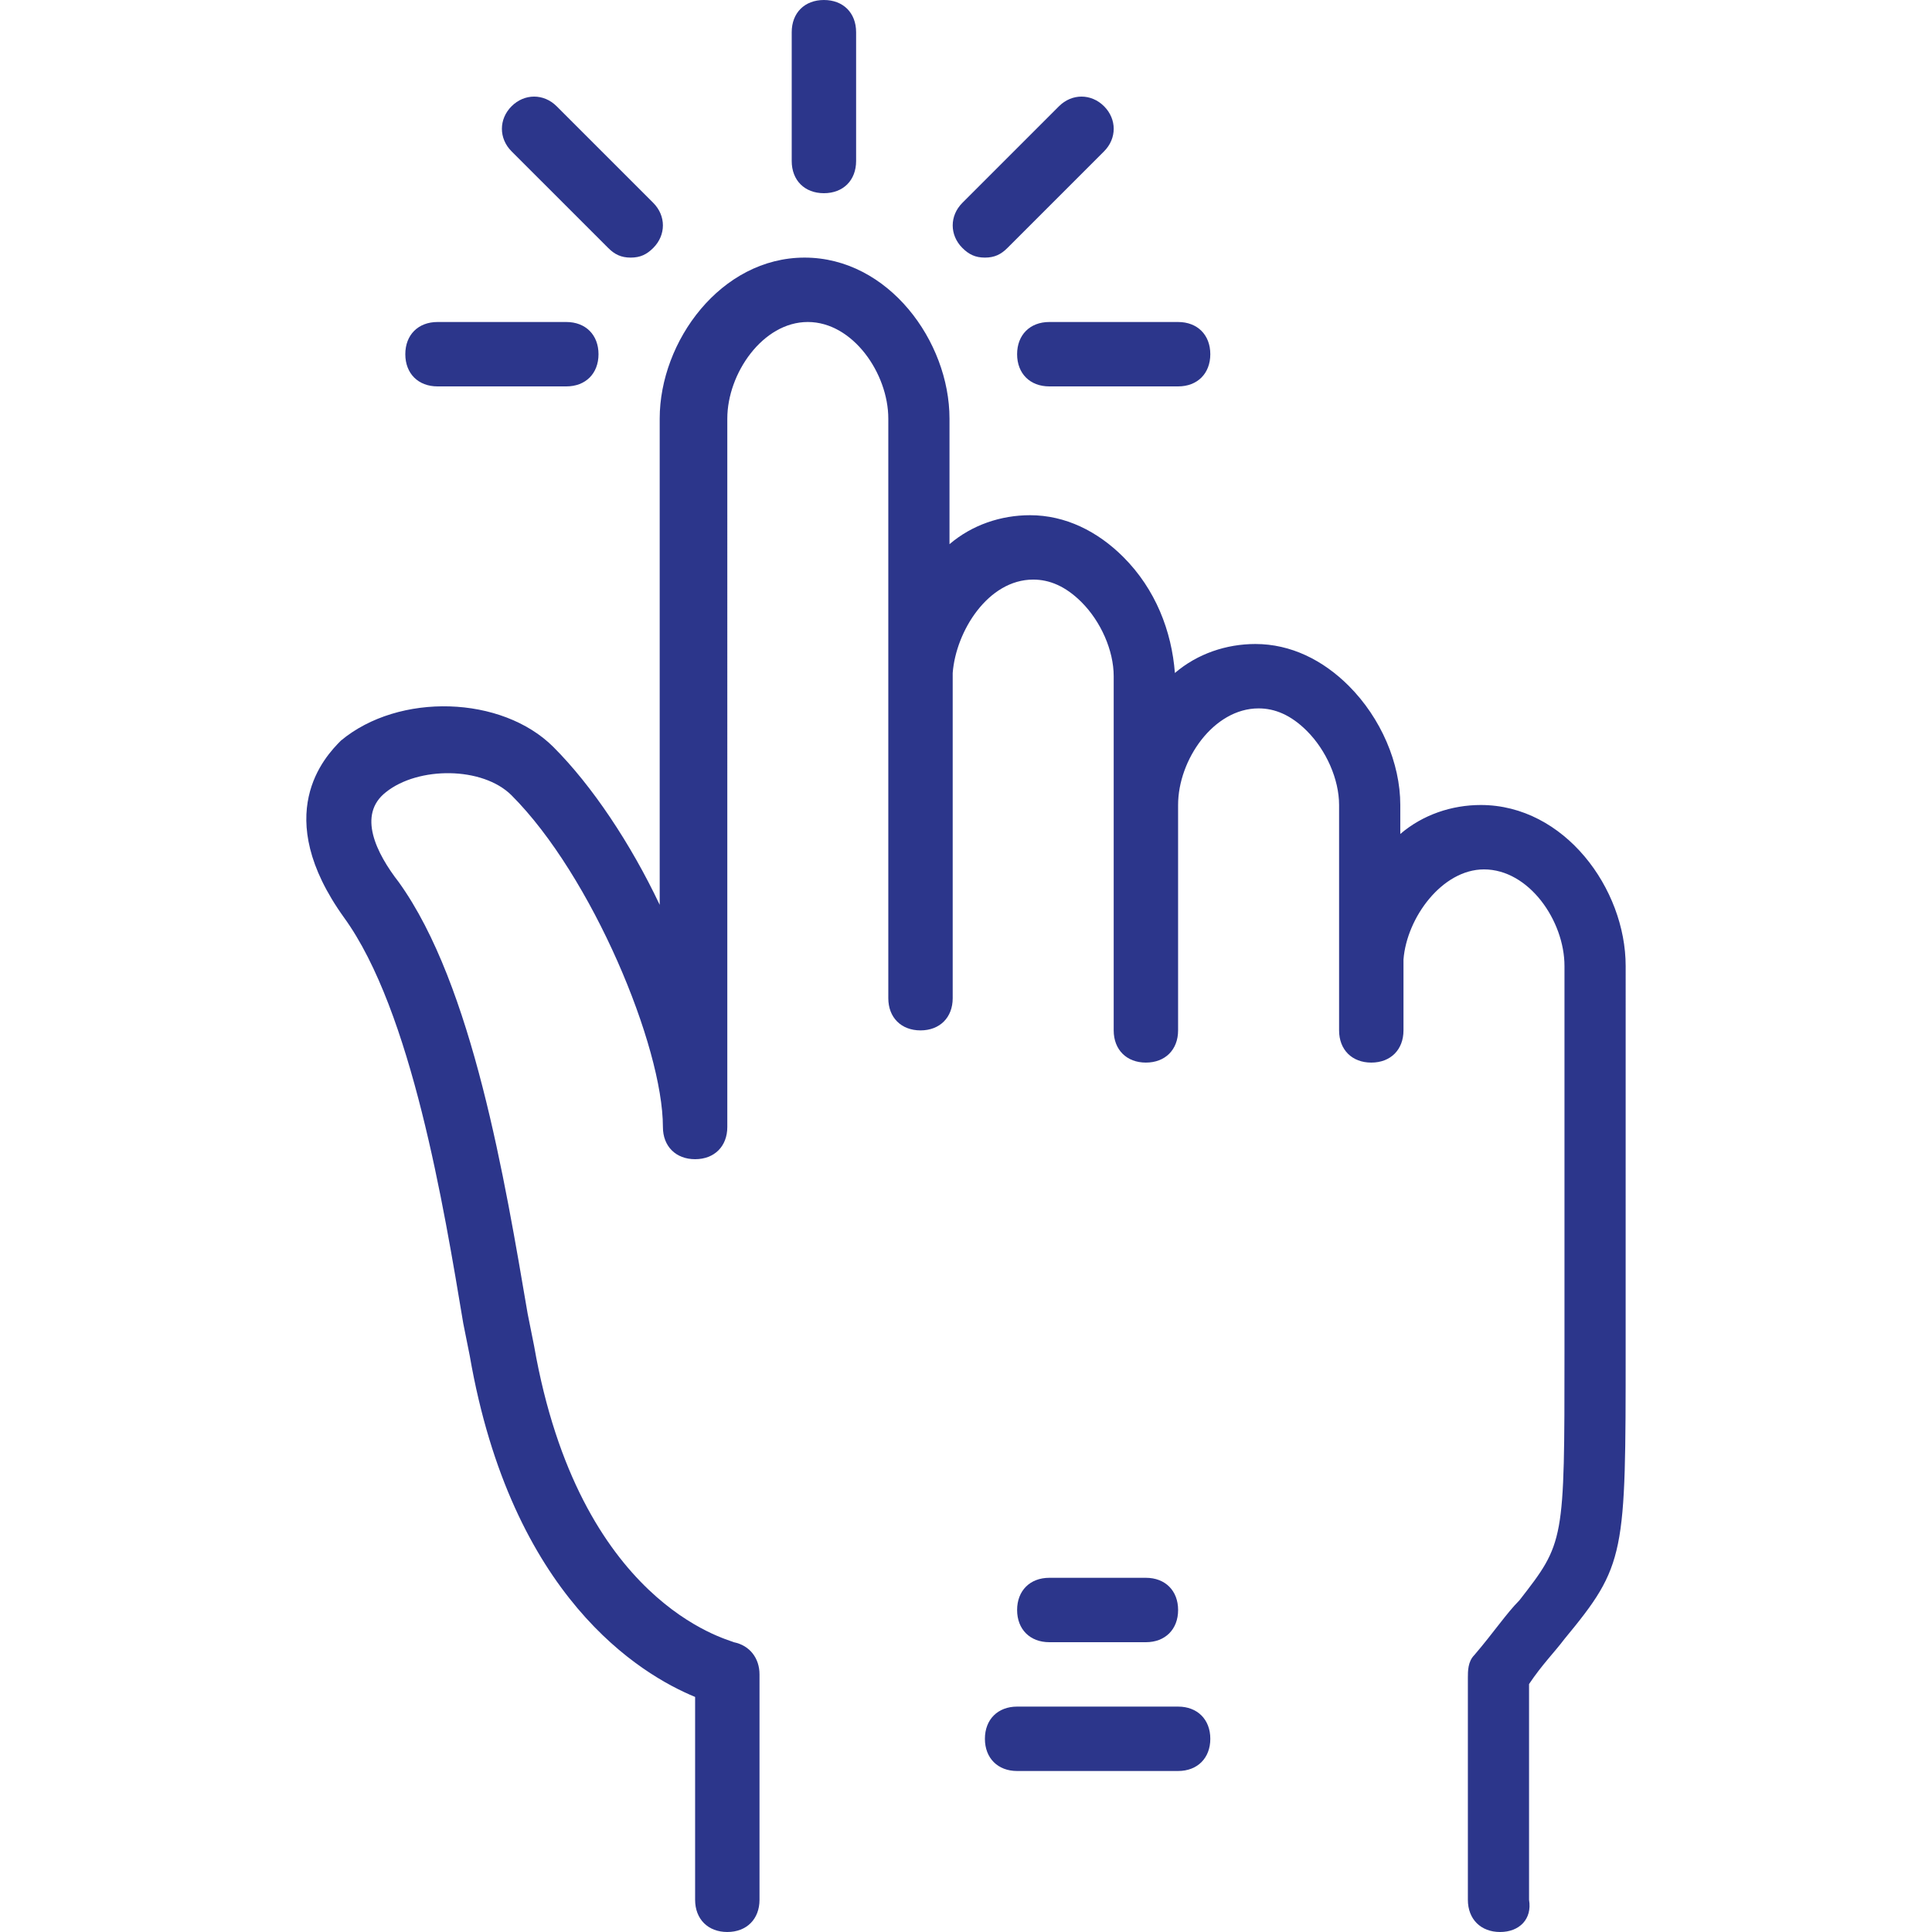 <?xml version="1.0" encoding="UTF-8"?> <!-- Uploaded to: SVG Repo, www.svgrepo.com, Transformed by: SVG Repo Mixer Tools --> <svg xmlns="http://www.w3.org/2000/svg" xmlns:xlink="http://www.w3.org/1999/xlink" fill="#2C368B" height="800px" width="800px" id="Layer_1" viewBox="0 0 512 512" xml:space="preserve"> <g id="SVGRepo_bgCarrier" stroke-width="0"></g> <g id="SVGRepo_tracerCarrier" stroke-linecap="round" stroke-linejoin="round"></g> <g id="SVGRepo_iconCarrier"> <g transform="translate(0 1)"> <g> <g> <path d="M392.425,212.333c-7.68,0-15.36,2.56-21.333,7.68v-7.68c0-11.093-5.12-23.04-13.653-31.573 c-6.827-6.827-15.36-11.093-24.747-11.093c-7.68,0-15.36,2.56-21.333,7.68c-0.853-11.093-5.12-22.187-13.653-30.72 c-6.827-6.827-15.36-11.093-24.747-11.093c-7.68,0-15.36,2.56-21.333,7.68v-33.28c0-20.48-16.213-42.667-38.4-42.667 c-22.187,0-38.4,22.187-38.4,42.667v128.853c-7.68-16.213-17.92-31.573-28.16-41.813c-13.653-13.653-40.96-14.507-56.32-1.707 c-4.267,4.267-18.773,19.627,0.853,46.933c17.92,24.747,26.453,76.8,31.573,107.52l1.707,8.533 c11.093,64,45.227,84.48,59.733,90.453v53.76c0,5.12,3.413,8.533,8.533,8.533s8.533-3.413,8.533-8.533v-59.733 c0-4.267-2.56-7.68-6.827-8.533c-1.707-0.853-40.96-10.24-52.907-78.507l-1.707-8.533c-5.973-34.987-14.507-87.04-34.133-114.347 c-5.973-7.68-11.093-17.92-3.413-23.893c8.533-6.827,25.6-6.827,33.28,0.853c21.333,21.333,40.107,66.56,40.107,87.893 c0,5.12,3.413,8.533,8.533,8.533s8.533-3.413,8.533-8.533V109.933c0-11.947,9.387-25.6,21.333-25.6s21.333,13.653,21.333,25.6 v67.413v0.853v85.333c0,5.12,3.413,8.533,8.533,8.533s8.533-3.413,8.533-8.533v-86.187c0.853-11.093,9.387-24.747,21.333-24.747 c4.267,0,8.533,1.707,12.8,5.973c5.12,5.12,8.533,12.8,8.533,19.627v93.867c0,5.12,3.413,8.533,8.533,8.533 s8.533-3.413,8.533-8.533v-59.733c0-11.947,9.387-25.6,21.333-25.6c4.267,0,8.533,1.707,12.8,5.973 c5.12,5.12,8.533,12.8,8.533,19.627v40.107c0,0.853,0,1.707,0,2.56v17.067c0,5.12,3.413,8.533,8.533,8.533 s8.533-3.413,8.533-8.533v-18.773c0.853-11.093,10.24-23.893,21.333-23.893c11.947,0,21.333,13.653,21.333,25.6v102.4 c0,50.347,0,50.347-11.947,65.707c-3.413,3.413-6.827,8.533-11.947,14.507c-1.707,1.707-1.707,4.267-1.707,5.973v58.88 c0,5.12,3.413,8.533,8.533,8.533s8.533-3.413,7.68-8.533v-57.173c3.413-5.12,6.827-8.533,9.387-11.947 c16.213-19.627,16.213-22.187,16.213-76.8V255C430.825,234.52,414.612,212.333,392.425,212.333z"></path> <path d="M218.345,50.2c5.12,0,8.533-3.413,8.533-8.533V7.533c0-5.12-3.413-8.533-8.533-8.533s-8.533,3.413-8.533,8.533v34.133 C209.812,46.787,213.225,50.2,218.345,50.2z"></path> <path d="M269.545,92.867c0,5.12,3.413,8.533,8.533,8.533h34.133c5.12,0,8.533-3.413,8.533-8.533c0-5.12-3.413-8.533-8.533-8.533 h-34.133C272.958,84.333,269.545,87.747,269.545,92.867z"></path> <path d="M115.945,101.4h34.133c5.12,0,8.533-3.413,8.533-8.533c0-5.12-3.413-8.533-8.533-8.533h-34.133 c-5.12,0-8.533,3.413-8.533,8.533C107.412,97.987,110.825,101.4,115.945,101.4z"></path> <path d="M261.012,67.267c2.56,0,4.267-0.853,5.973-2.56l25.6-25.6c3.413-3.413,3.413-8.533,0-11.947s-8.533-3.413-11.947,0 l-25.6,25.6c-3.413,3.413-3.413,8.533,0,11.947C256.745,66.413,258.452,67.267,261.012,67.267z"></path> <path d="M161.172,64.707c1.707,1.707,3.413,2.56,5.973,2.56s4.267-0.853,5.973-2.56c3.413-3.413,3.413-8.533,0-11.947l-25.6-25.6 c-3.413-3.413-8.533-3.413-11.947,0s-3.413,8.533,0,11.947L161.172,64.707z"></path> <path d="M303.678,434.2c5.12,0,8.533-3.413,8.533-8.533s-3.413-8.533-8.533-8.533h-25.6c-5.12,0-8.533,3.413-8.533,8.533 s3.413,8.533,8.533,8.533H303.678z"></path> <path d="M312.212,451.267h-42.667c-5.12,0-8.533,3.413-8.533,8.533c0,5.12,3.413,8.533,8.533,8.533h42.667 c5.12,0,8.533-3.413,8.533-8.533C320.745,454.68,317.332,451.267,312.212,451.267z"></path> </g> </g> </g> </g> </svg> 